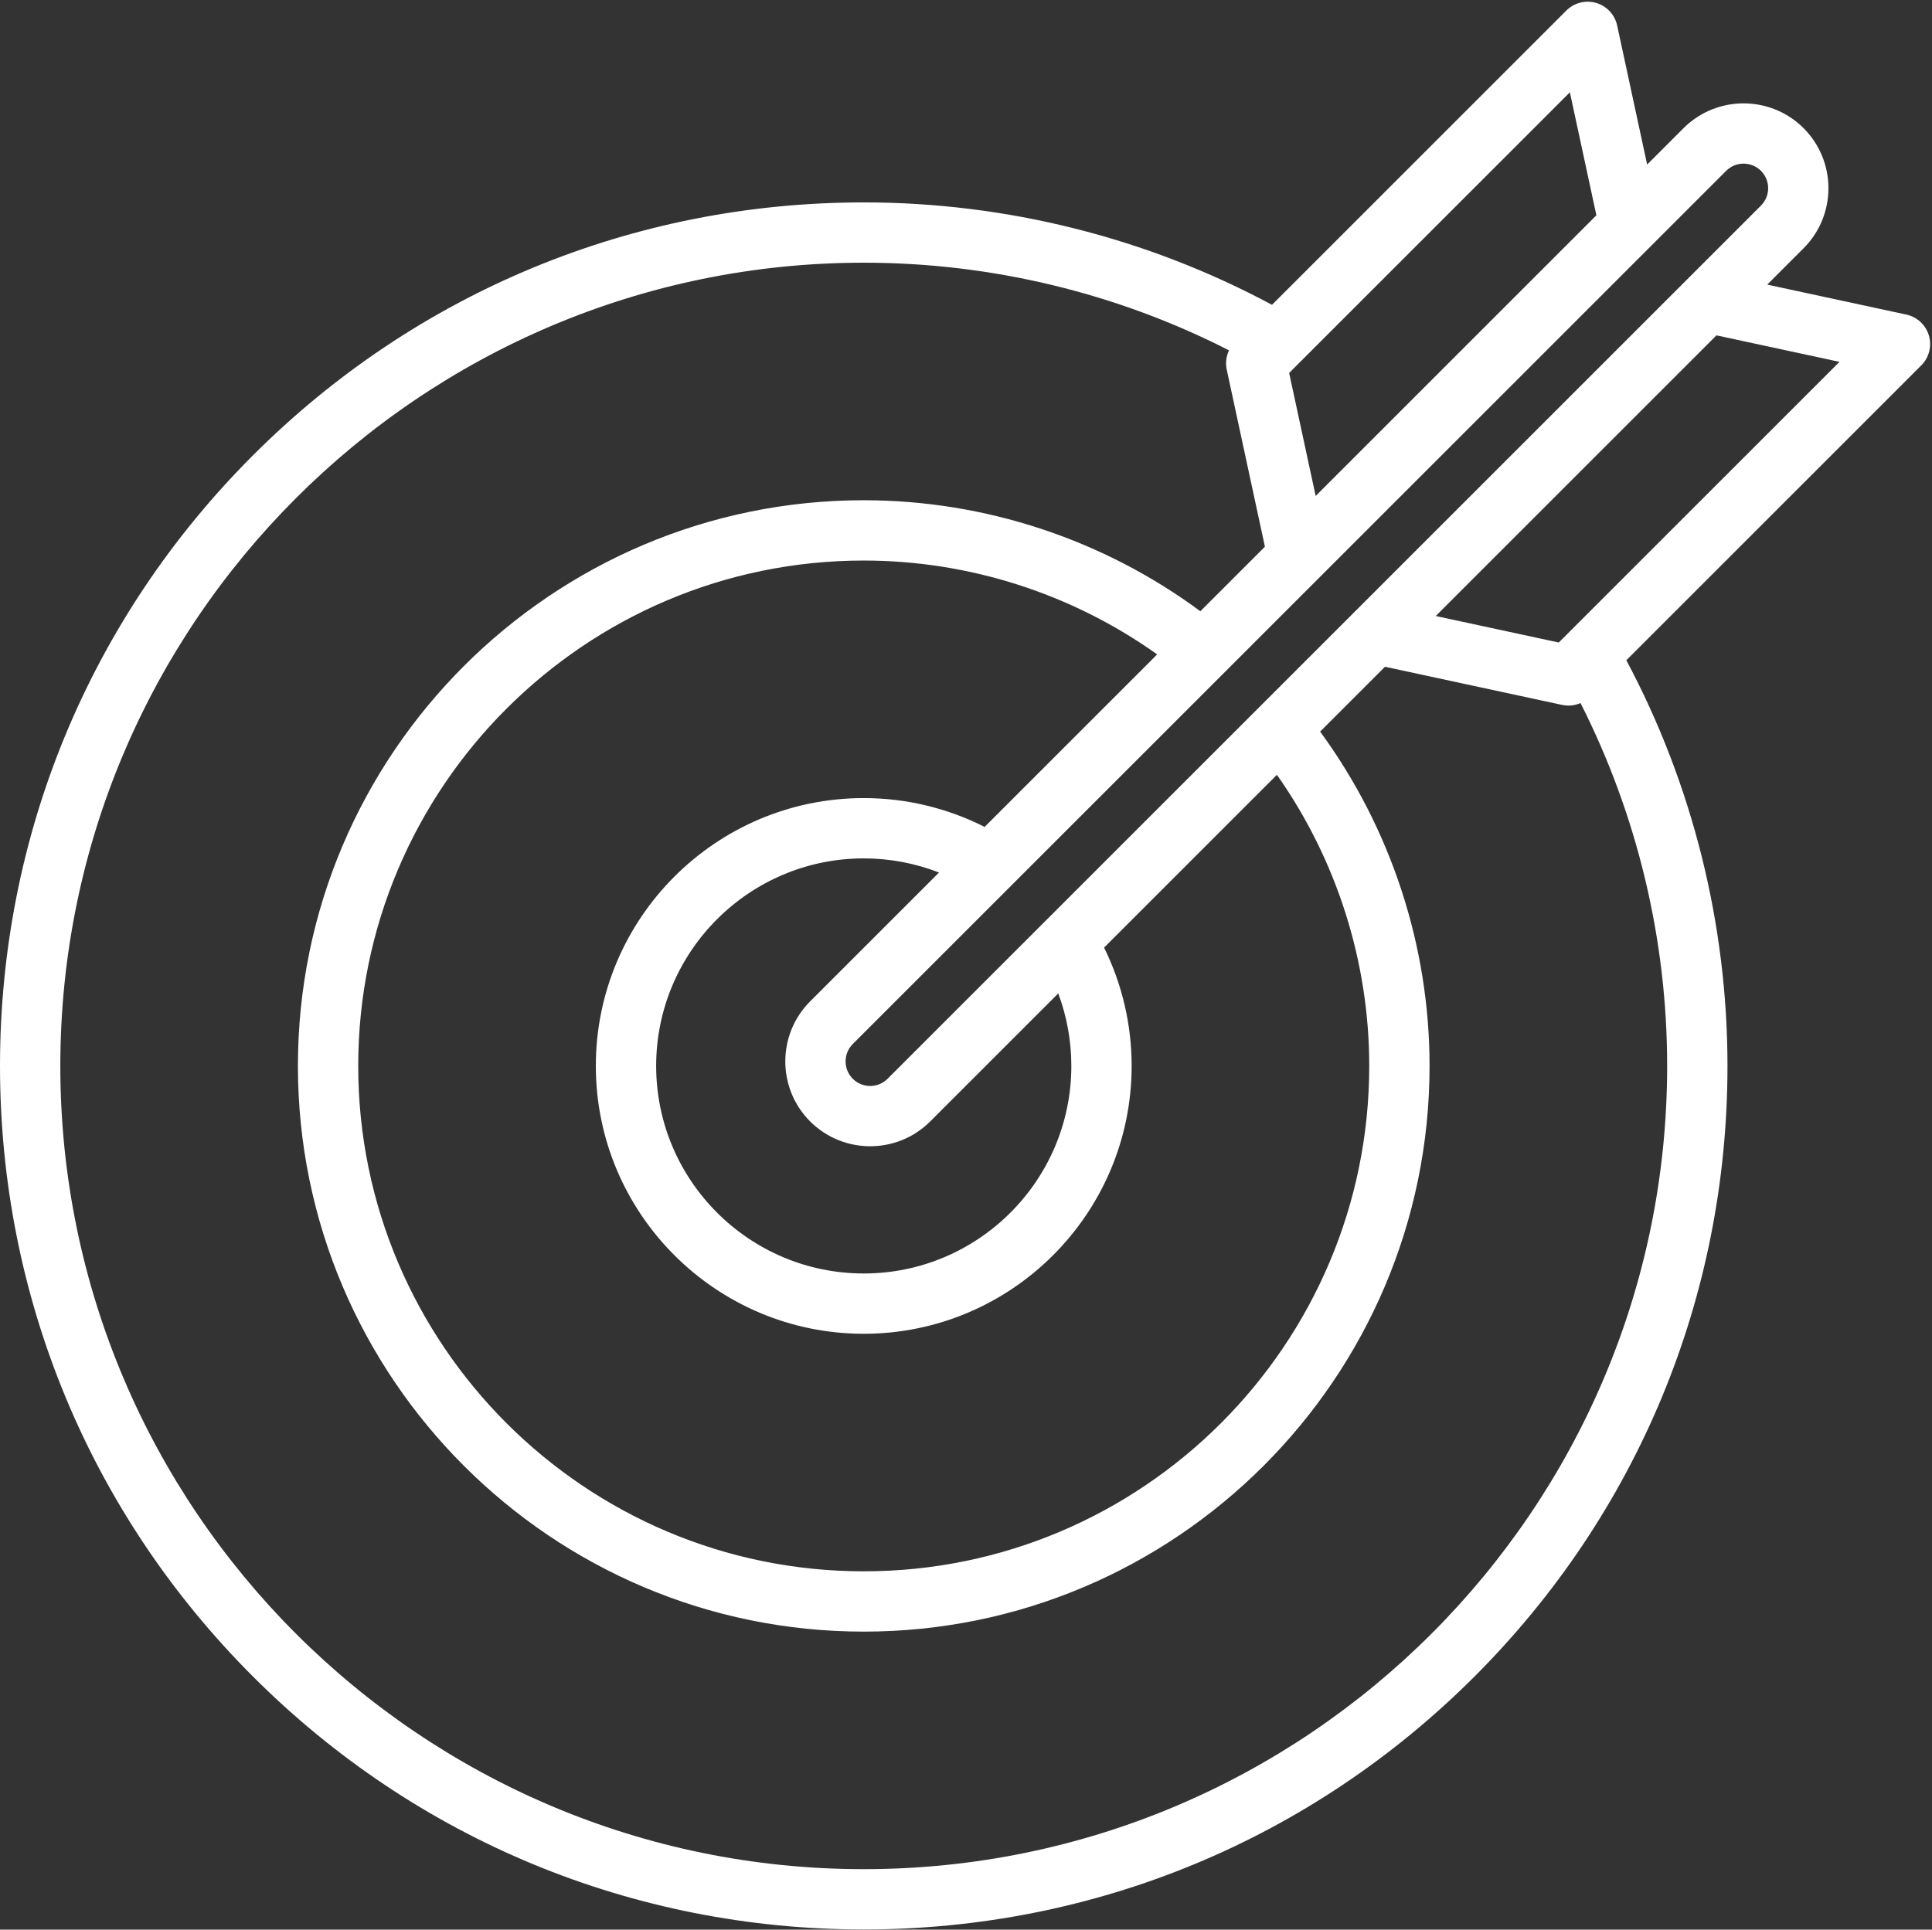 <?xml version="1.0" encoding="UTF-8" standalone="no"?><svg xmlns="http://www.w3.org/2000/svg" xmlns:xlink="http://www.w3.org/1999/xlink" fill="#ffffff" height="512" preserveAspectRatio="xMidYMid meet" version="1" viewBox="0.0 -0.2 512.5 512.0" width="512.5" zoomAndPan="magnify"><rect x="0.0" y="-0.2" width="512.5" height="512.0" fill="#333333" stroke="none"/><g id="change1_1"><path d="M511.674,88.825c-0.828-2.81-3.125-4.942-5.988-5.559l-36.894-7.951l9.649-9.649c8.782-8.782,8.782-23.072,0-31.854 c0,0,0,0,0,0c-8.782-8.781-23.071-8.78-31.854,0l-9.65,9.65l-7.952-36.895c-0.617-2.863-2.75-5.16-5.559-5.988 c-2.809-0.826-5.847-0.054-7.918,2.017l-78.083,78.084c-33.135-17.794-70.442-27.177-108.302-27.177 c-61.201,0-118.739,23.833-162.014,67.109C23.833,163.886,0,221.424,0,282.625c0,61.201,23.833,118.739,67.109,162.014 c43.275,43.276,100.813,67.109,162.014,67.109c61.201,0,118.739-23.833,162.015-67.109c43.276-43.275,67.109-100.813,67.109-162.014 c0-37.587-9.264-74.666-26.831-107.641l78.241-78.242C511.728,94.671,512.501,91.634,511.674,88.825z M457.9,45.125 c1.272-1.272,2.943-1.908,4.614-1.908c1.67,0,3.341,0.636,4.613,1.908c2.544,2.544,2.544,6.684,0,9.228L235.445,286.035 c-2.544,2.544-6.684,2.543-9.228,0c-2.543-2.544-2.543-6.683,0-9.227L457.9,45.125z M214.904,297.348 c4.392,4.392,10.159,6.587,15.928,6.587c5.768,0,11.536-2.196,15.927-6.586l33.965-33.965c2.279,6.118,3.468,12.629,3.468,19.242 c0,30.364-24.703,55.067-55.067,55.067s-55.067-24.703-55.067-55.067s24.703-55.067,55.067-55.067 c6.882,0,13.643,1.284,19.971,3.747l-34.189,34.189C206.122,274.276,206.122,288.565,214.904,297.348z M261.191,219.207 c-9.902-5.014-20.865-7.649-32.068-7.649c-39.187,0-71.067,31.881-71.067,71.067s31.88,71.067,71.067,71.067 s71.067-31.88,71.067-71.067c0-10.941-2.519-21.674-7.311-31.398l45.847-45.847c15.847,22.493,24.491,49.593,24.491,77.245 c0,73.94-60.155,134.095-134.095,134.095c-73.94,0-134.095-60.155-134.095-134.095S155.183,148.53,229.123,148.53 c27.919,0,55.232,8.791,77.839,24.906L261.191,219.207z M416.438,24.292l7.033,32.634l-74.466,74.465l-7.033-32.634L416.438,24.292z M229.123,495.748C111.606,495.748,16,400.142,16,282.625S111.606,69.501,229.123,69.501c33.765,0,67.052,8.017,96.895,23.258 c-0.745,1.571-0.979,3.361-0.603,5.109l10.127,46.989l-17.127,17.127c-25.72-19.038-57.146-29.454-89.291-29.454 c-82.763,0-150.095,67.333-150.095,150.095S146.36,432.72,229.123,432.72s150.095-67.333,150.095-150.095 c0-31.876-10.266-63.097-29.03-88.707l17.207-17.207l46.988,10.127c0.56,0.121,1.125,0.18,1.686,0.18 c1.104,0,2.191-0.235,3.195-0.673c15.046,29.693,22.982,62.762,22.982,96.281C442.247,400.142,346.64,495.748,229.123,495.748z M413.494,170.278l-32.633-7.033l74.466-74.466l32.633,7.033L413.494,170.278z"/></g></svg>